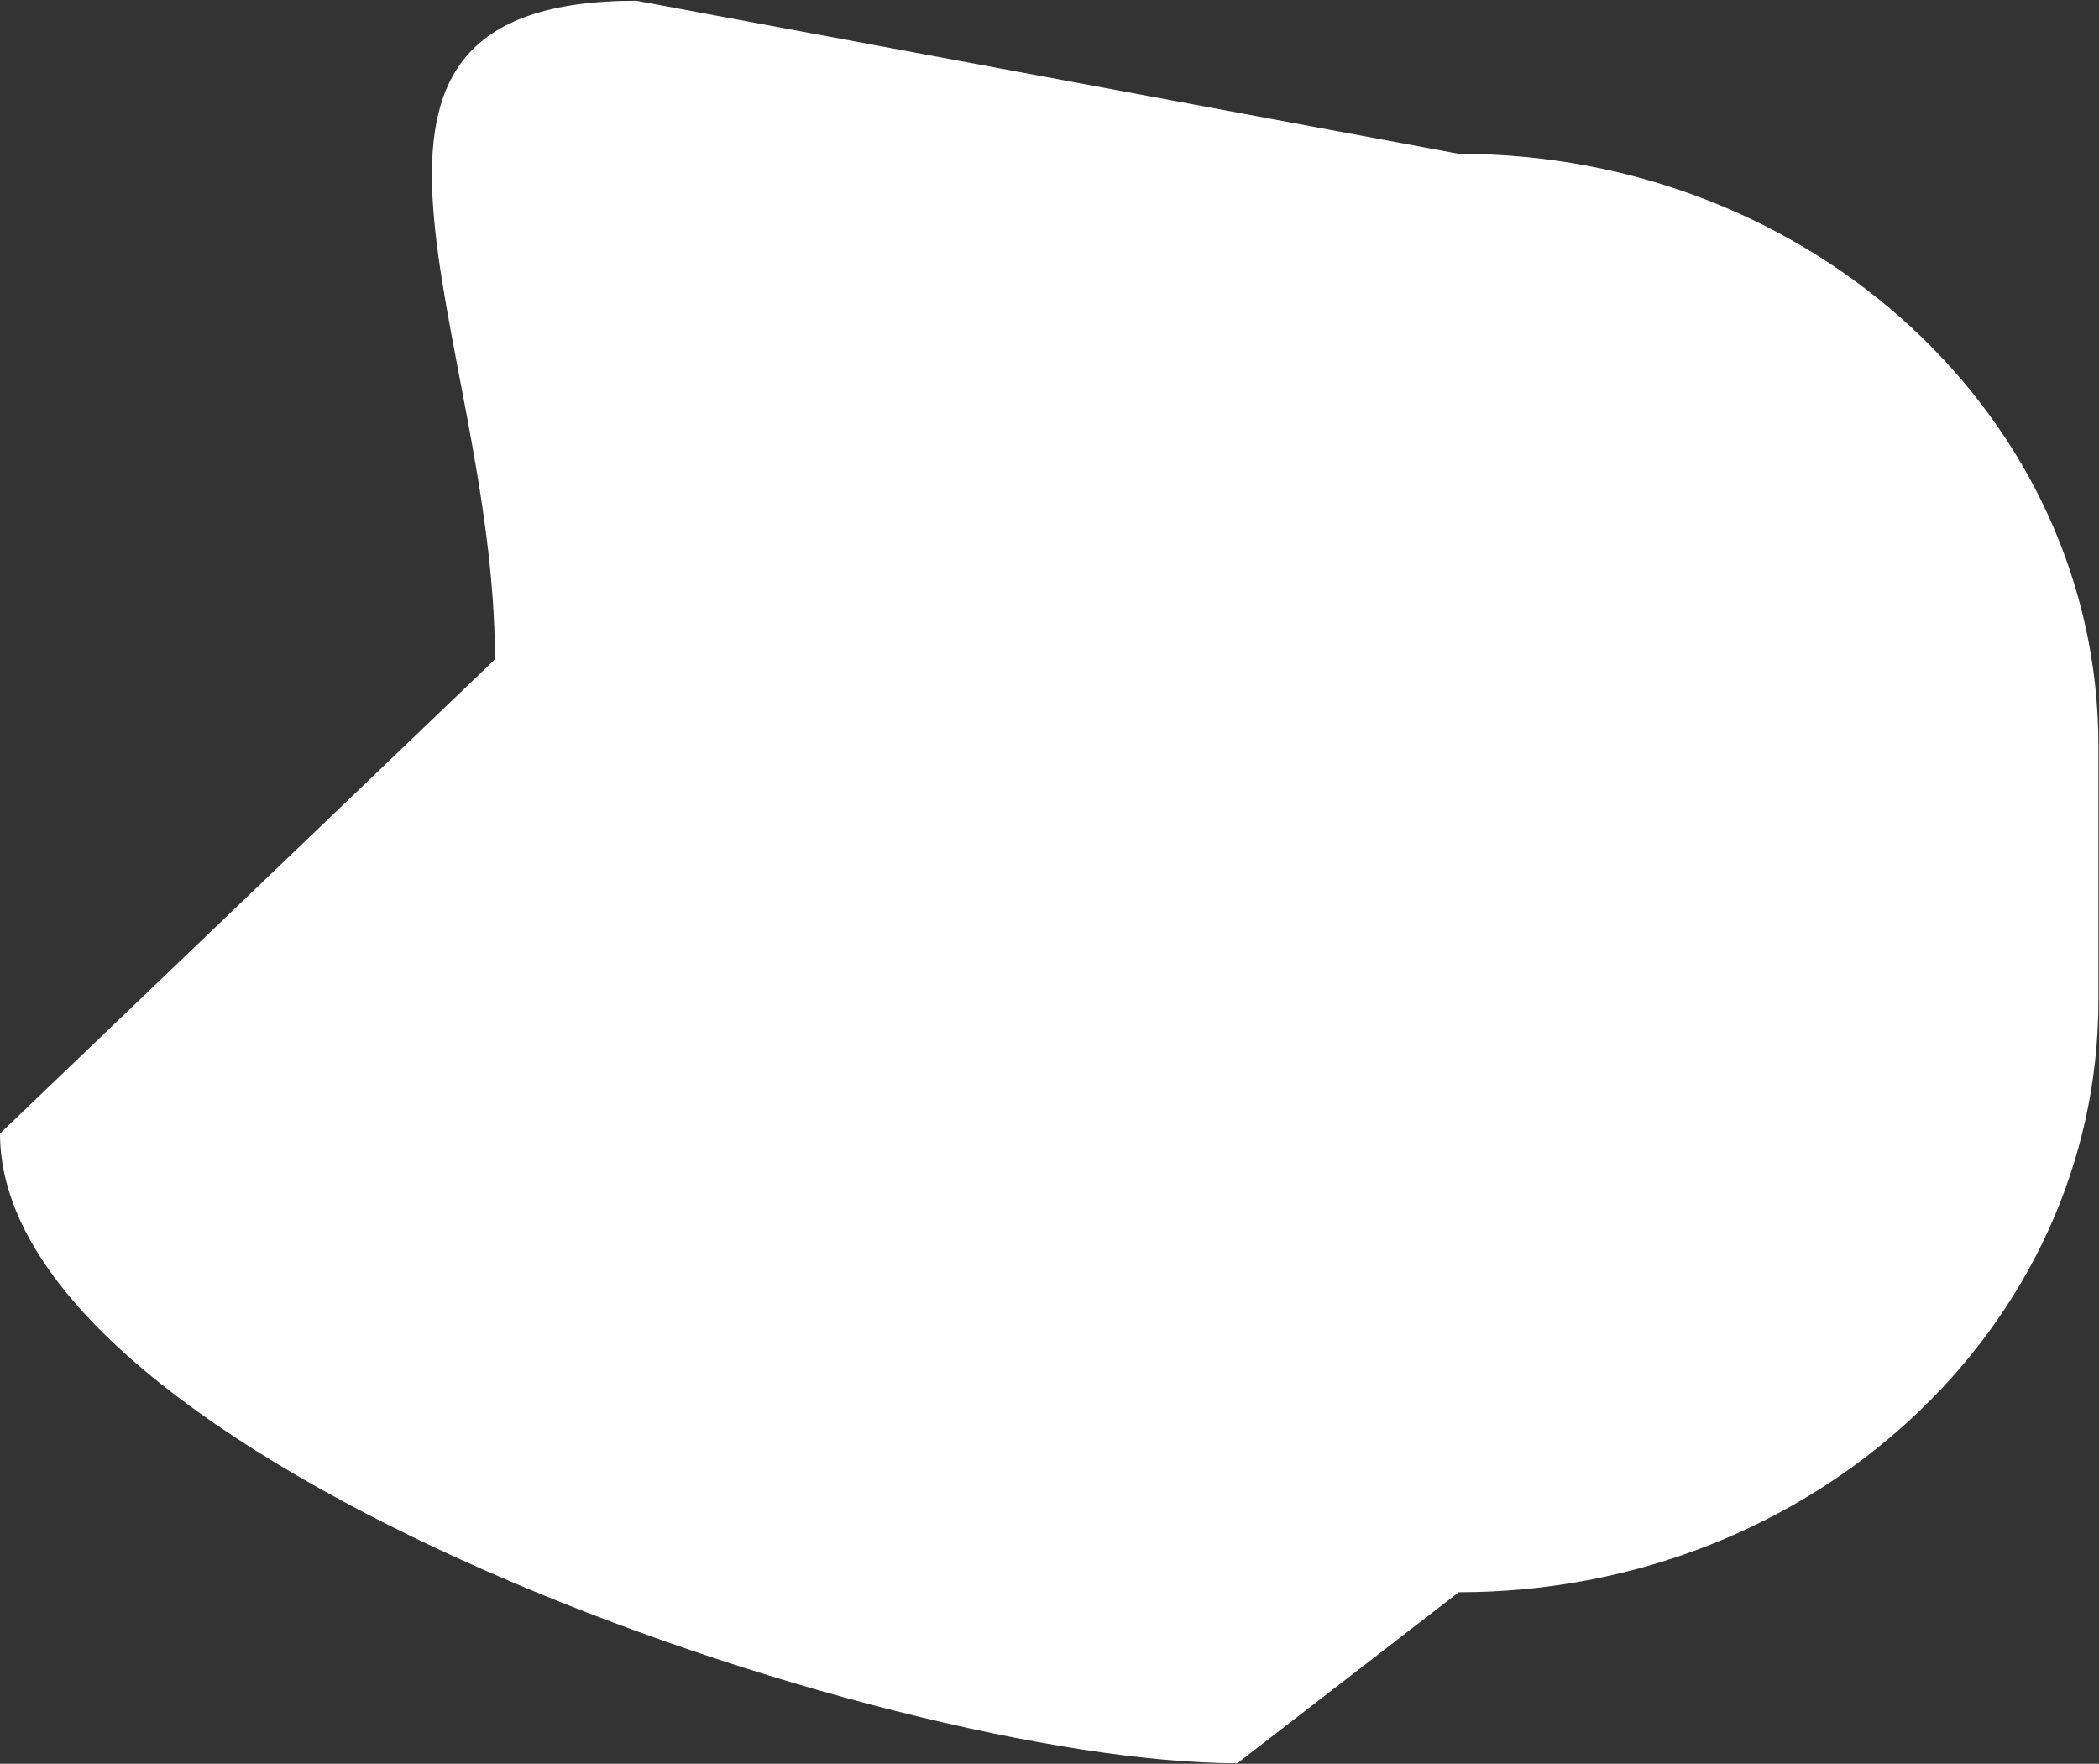 <svg width="1434" height="1205" viewBox="0 0 1434 1205" fill="none" xmlns="http://www.w3.org/2000/svg">
<rect x="0" y="0" width="1434" height="1205" fill="#333333" stroke="none"/>
<path d="M0 774.397L338.141 450.479C338.141 227.208 193.369 0.499 434.717 0.499L996.596 105.069C1237.95 105.069 1433.6 286.069 1433.6 509.338V683.508C1433.6 906.779 1237.95 1087.78 996.596 1087.78L845.296 1204.62C603.951 1204.62 0 997.668 0 774.397Z" fill="white"/>
</svg>
